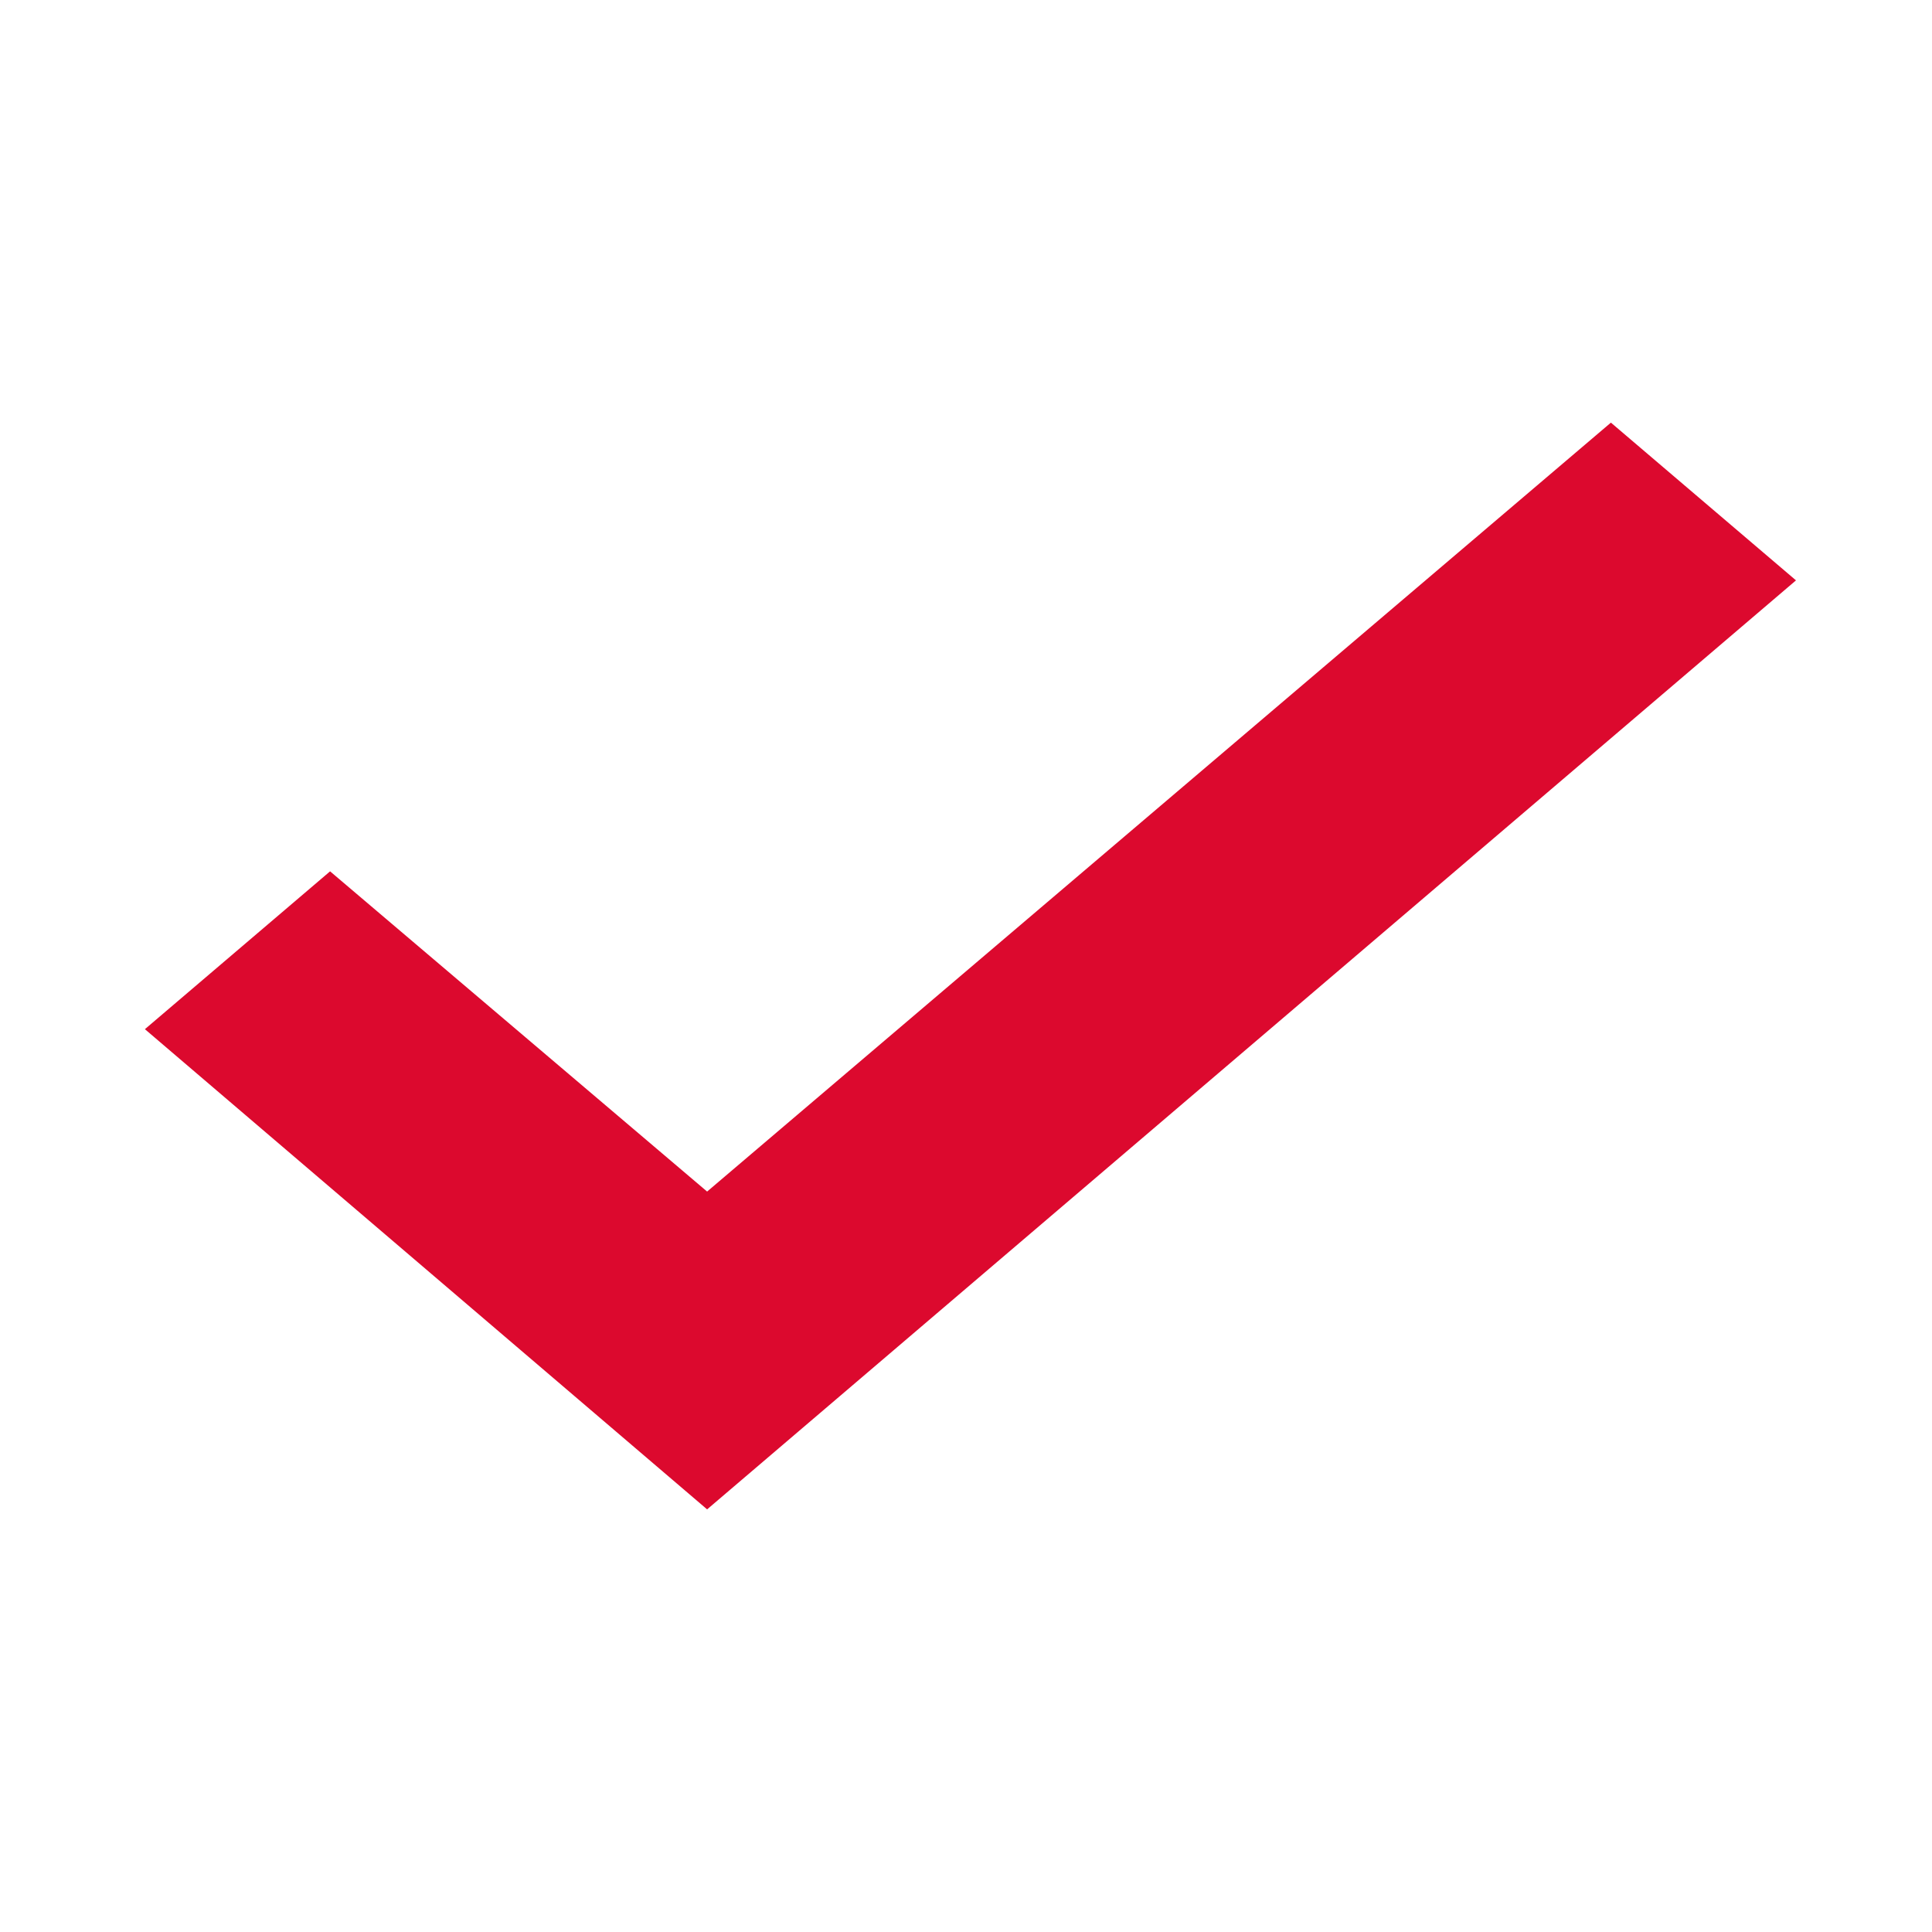 <?xml version="1.0" encoding="UTF-8"?> <svg xmlns="http://www.w3.org/2000/svg" width="20" height="20" viewBox="0 0 20 20" fill="none"><path d="M7.32 15.625L1.5 10.654L3.417 9.02L7.32 12.335L16.676 4.375L18.592 6.008L7.32 15.625Z" fill="#DC092E"></path></svg> 